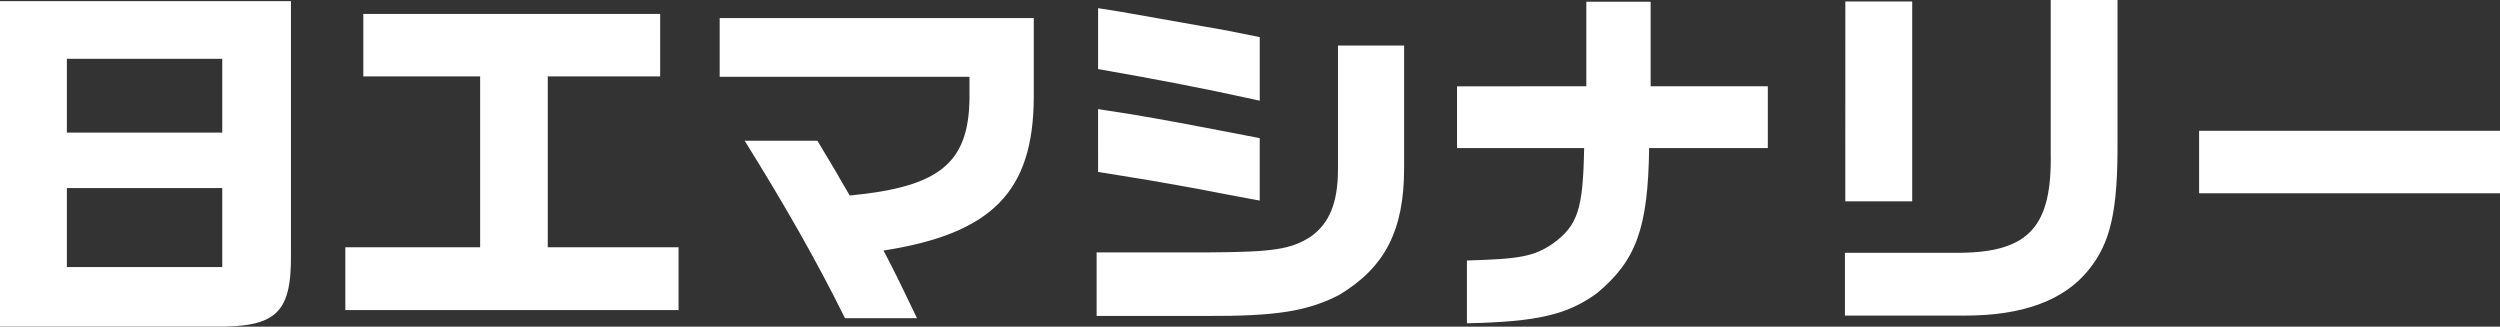 <svg xmlns="http://www.w3.org/2000/svg" width="122.453" height="16" viewBox="0 0 122.453 16"><rect x="0" y="0" width="122.453" height="16" fill="#333333" stroke="none"/><path d="M-84.875-20.471V-4.528h10.4c3.149.054,3.887-.648,3.851-3.6V-20.471Zm3.275,6.442v-3.617h7.612v3.617Zm0,6.586v-3.869h7.612v3.869Zm13.64-.972v3.077h16.321V-8.415h-6.406v-8.367h5.506v-3.059h-14.54v3.059h5.722v8.367Zm18.336-8.349h12.236v1.1c-.054,3.149-1.494,4.3-5.866,4.715-.45-.774-.54-.918-.7-1.206l-.882-1.476H-48.4c1.907,3.059,3.509,5.848,4.913,8.691h3.527C-40.7-6.489-41.04-7.191-41.6-8.253c5.308-.828,7.342-2.879,7.36-7.5v-3.887H-49.624ZM-31.161-5.05h5.344c3.473.018,4.984-.234,6.532-1.026,2.249-1.35,3.185-3.167,3.185-6.208v-6.01h-3.239v6.046c0,1.638-.414,2.663-1.332,3.311-.972.63-1.853.756-4.984.774h-5.506Zm.072-7.054c2.159.342,3.059.5,3.779.63.828.144,1.673.306,2.5.468l1.638.306v-3.059l-1.584-.306c-1.853-.36-3.041-.576-3.563-.666-1.044-.18-1.116-.2-2.771-.45Zm0-5.038c3.059.54,4.966.9,7.918,1.548v-3.113c-1.35-.27-1.763-.36-2.609-.5l-4.175-.738-1.134-.18Zm17.581.846v3.023h6.226c-.054,3.005-.306,3.779-1.53,4.679-.936.63-1.6.756-4.211.828V-4.69C-9.6-4.762-8.11-5.1-6.653-6.165c1.925-1.6,2.5-3.185,2.555-7.108H1.715V-16.3h-5.74v-4.139H-7.175V-16.3Zm19,8.152v3.077h5.884c2.825,0,4.841-.738,6.046-2.231,1.1-1.35,1.44-2.933,1.422-6.352v-6.874H15.571v7.486c.072,3.6-1.062,4.859-4.427,4.895Zm.018-2.519H8.787v-9.789H5.512ZM22.84-14.119v3.059H37.578v-3.059Z" transform="translate(84.875 20.525)" fill="#fff"/></svg>